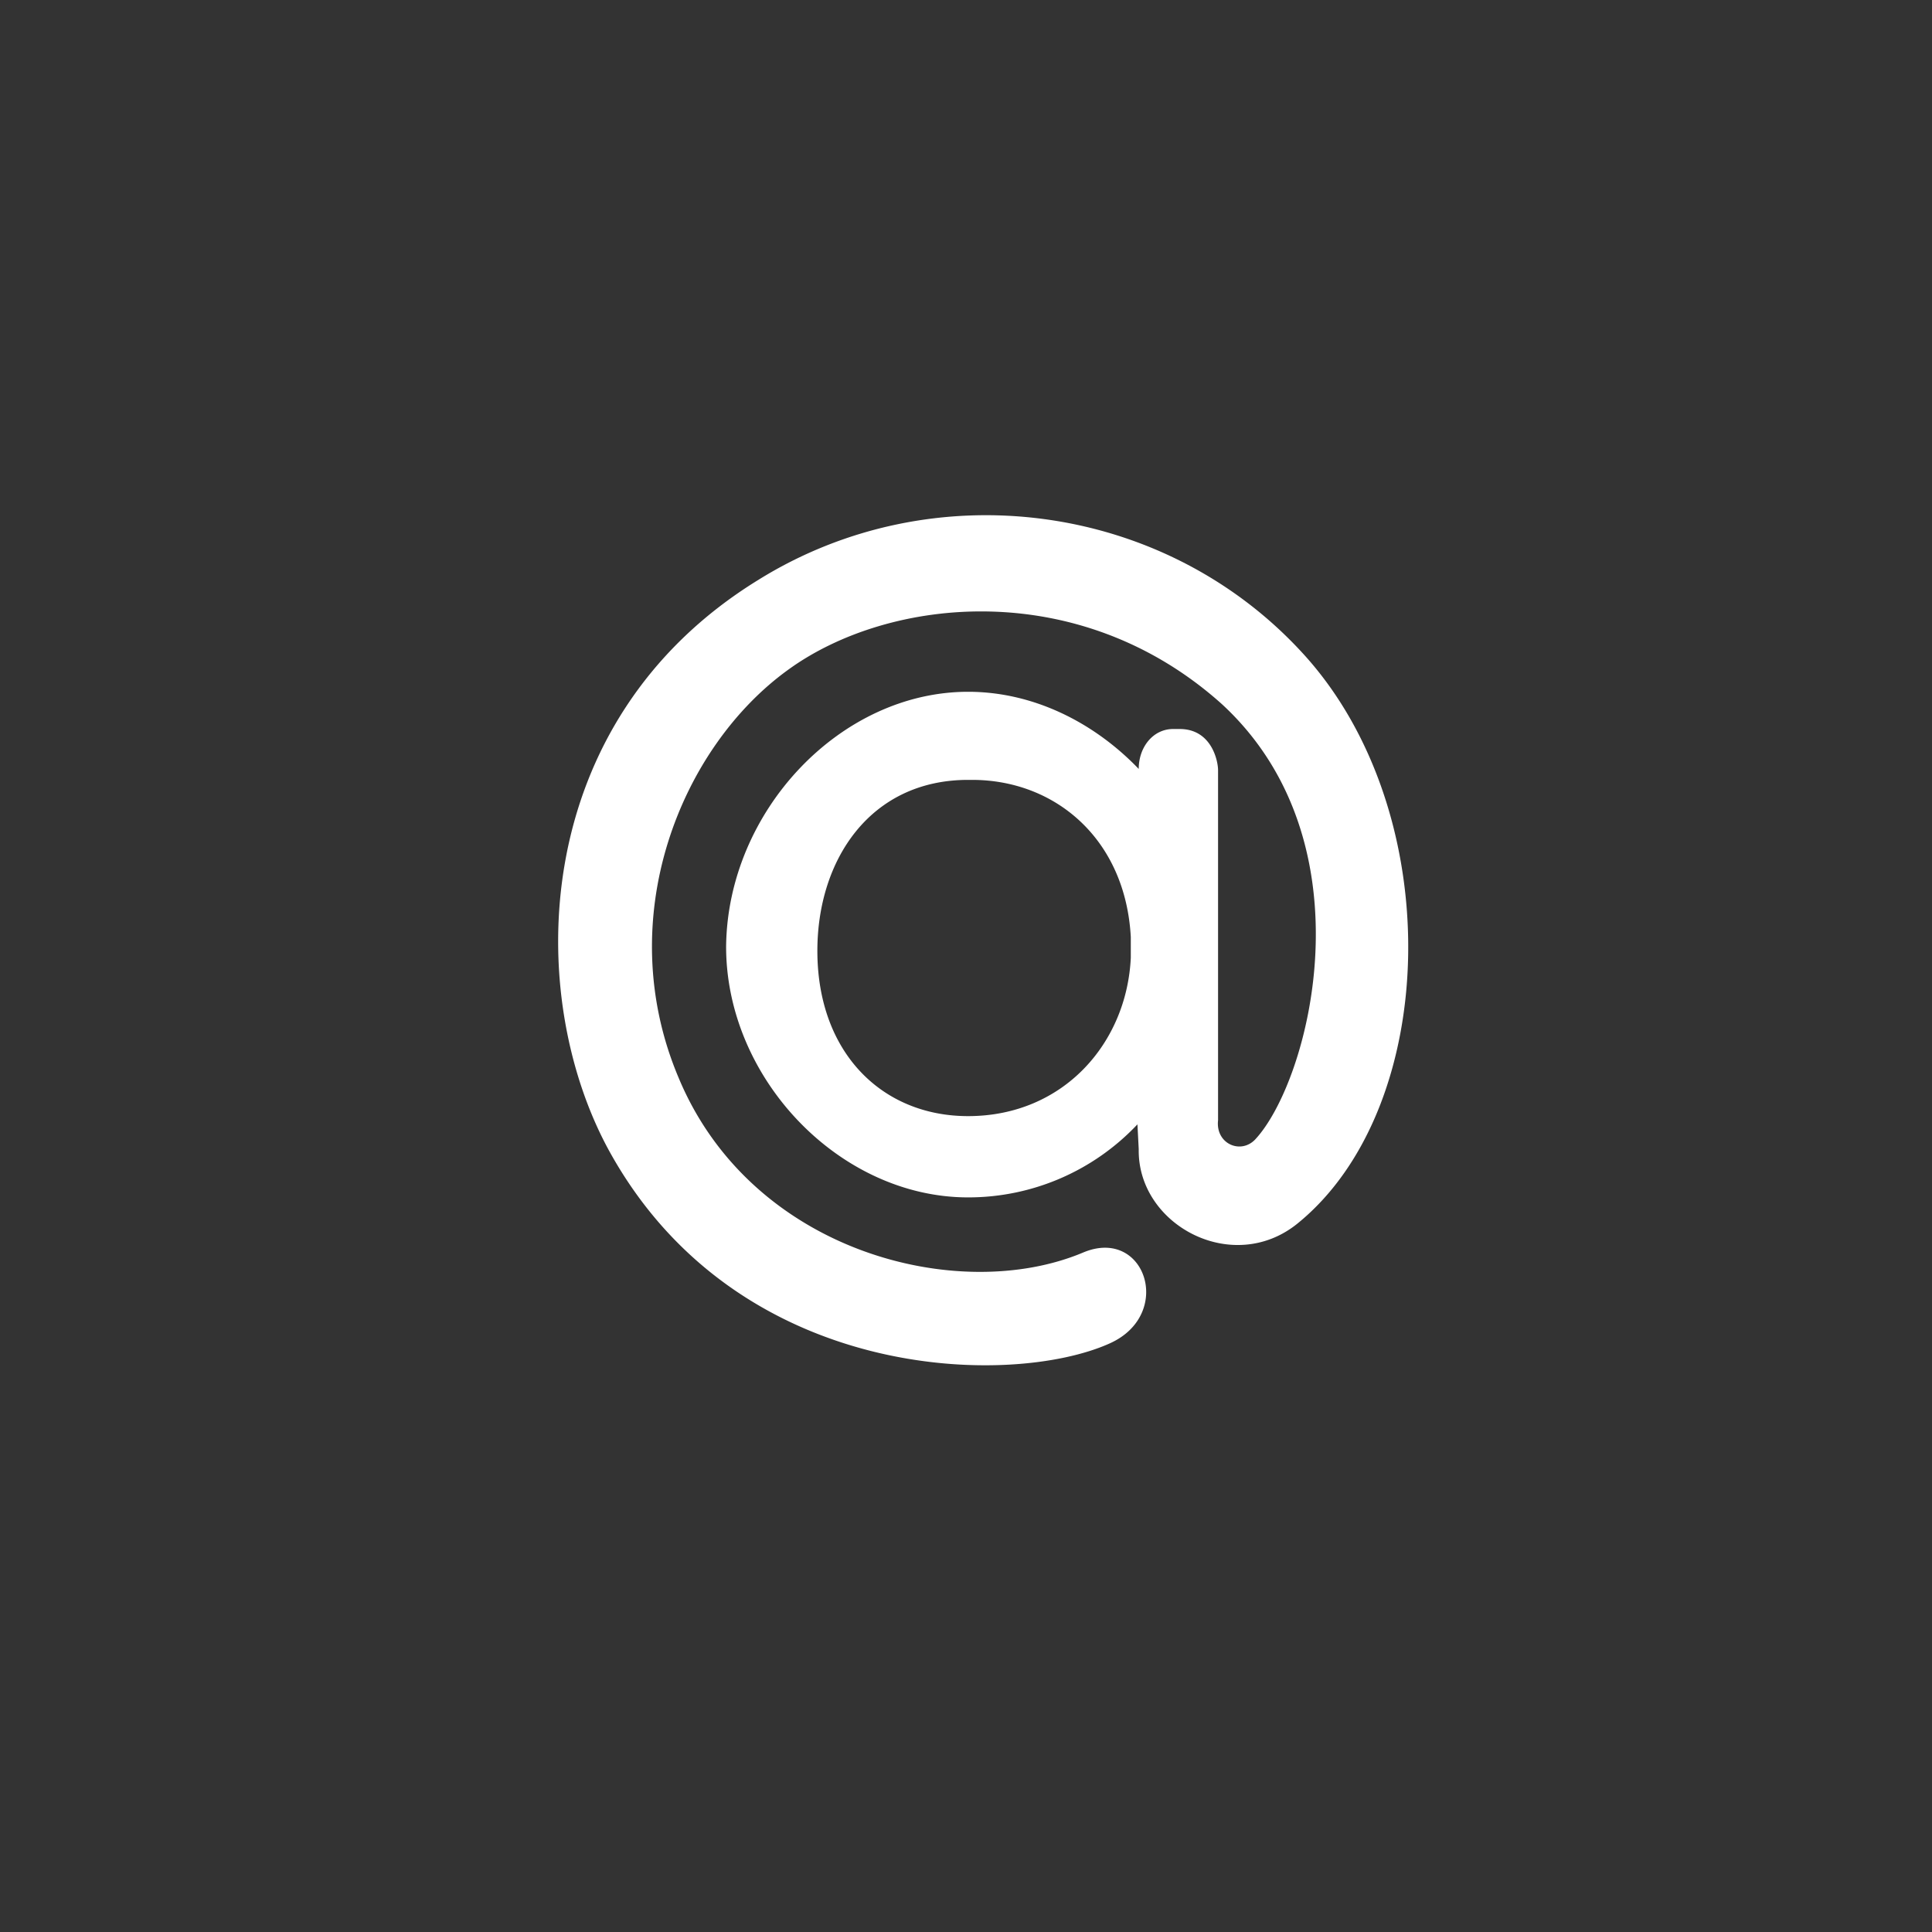 <svg xmlns="http://www.w3.org/2000/svg" width="30" height="30" viewBox="0 0 30 30">
  <rect x="0" y="0" width="30" height="30" fill="#333333" stroke="none"/>
  <g fill="none" fill-rule="evenodd">
    <path fill="#fff" d="M15.033 10.742c1.006 0 1.95.47 2.649 1.198 0-.343.226-.62.534-.62h.102c.493 0 .596.491.596.641v5.434c-.041.364.349.535.575.3.842-.899 1.827-4.6-.514-6.76-2.217-1.99-5.174-1.67-6.735-.536-1.663 1.198-2.752 3.851-1.704 6.333 1.129 2.717 4.353 3.53 6.283 2.717.965-.406 1.417.963.411 1.412-1.52.685-5.77.62-7.762-2.974-1.335-2.417-1.273-6.675 2.3-8.878 2.71-1.69 6.304-1.22 8.46 1.134 2.259 2.46 2.136 7.06-.082 8.857-1.006.813-2.485.021-2.464-1.156l-.02-.385a3.606 3.606 0 0 1-2.63 1.134c-1.991 0-3.757-1.84-3.757-3.893.02-2.097 1.766-3.958 3.758-3.958zm2.526 3.808c-.083-1.52-1.171-2.44-2.465-2.44h-.061c-1.52 0-2.341 1.242-2.341 2.654 0 1.583 1.006 2.567 2.34 2.567 1.48 0 2.465-1.134 2.527-2.46v-.321z"/>
  </g>
</svg>
